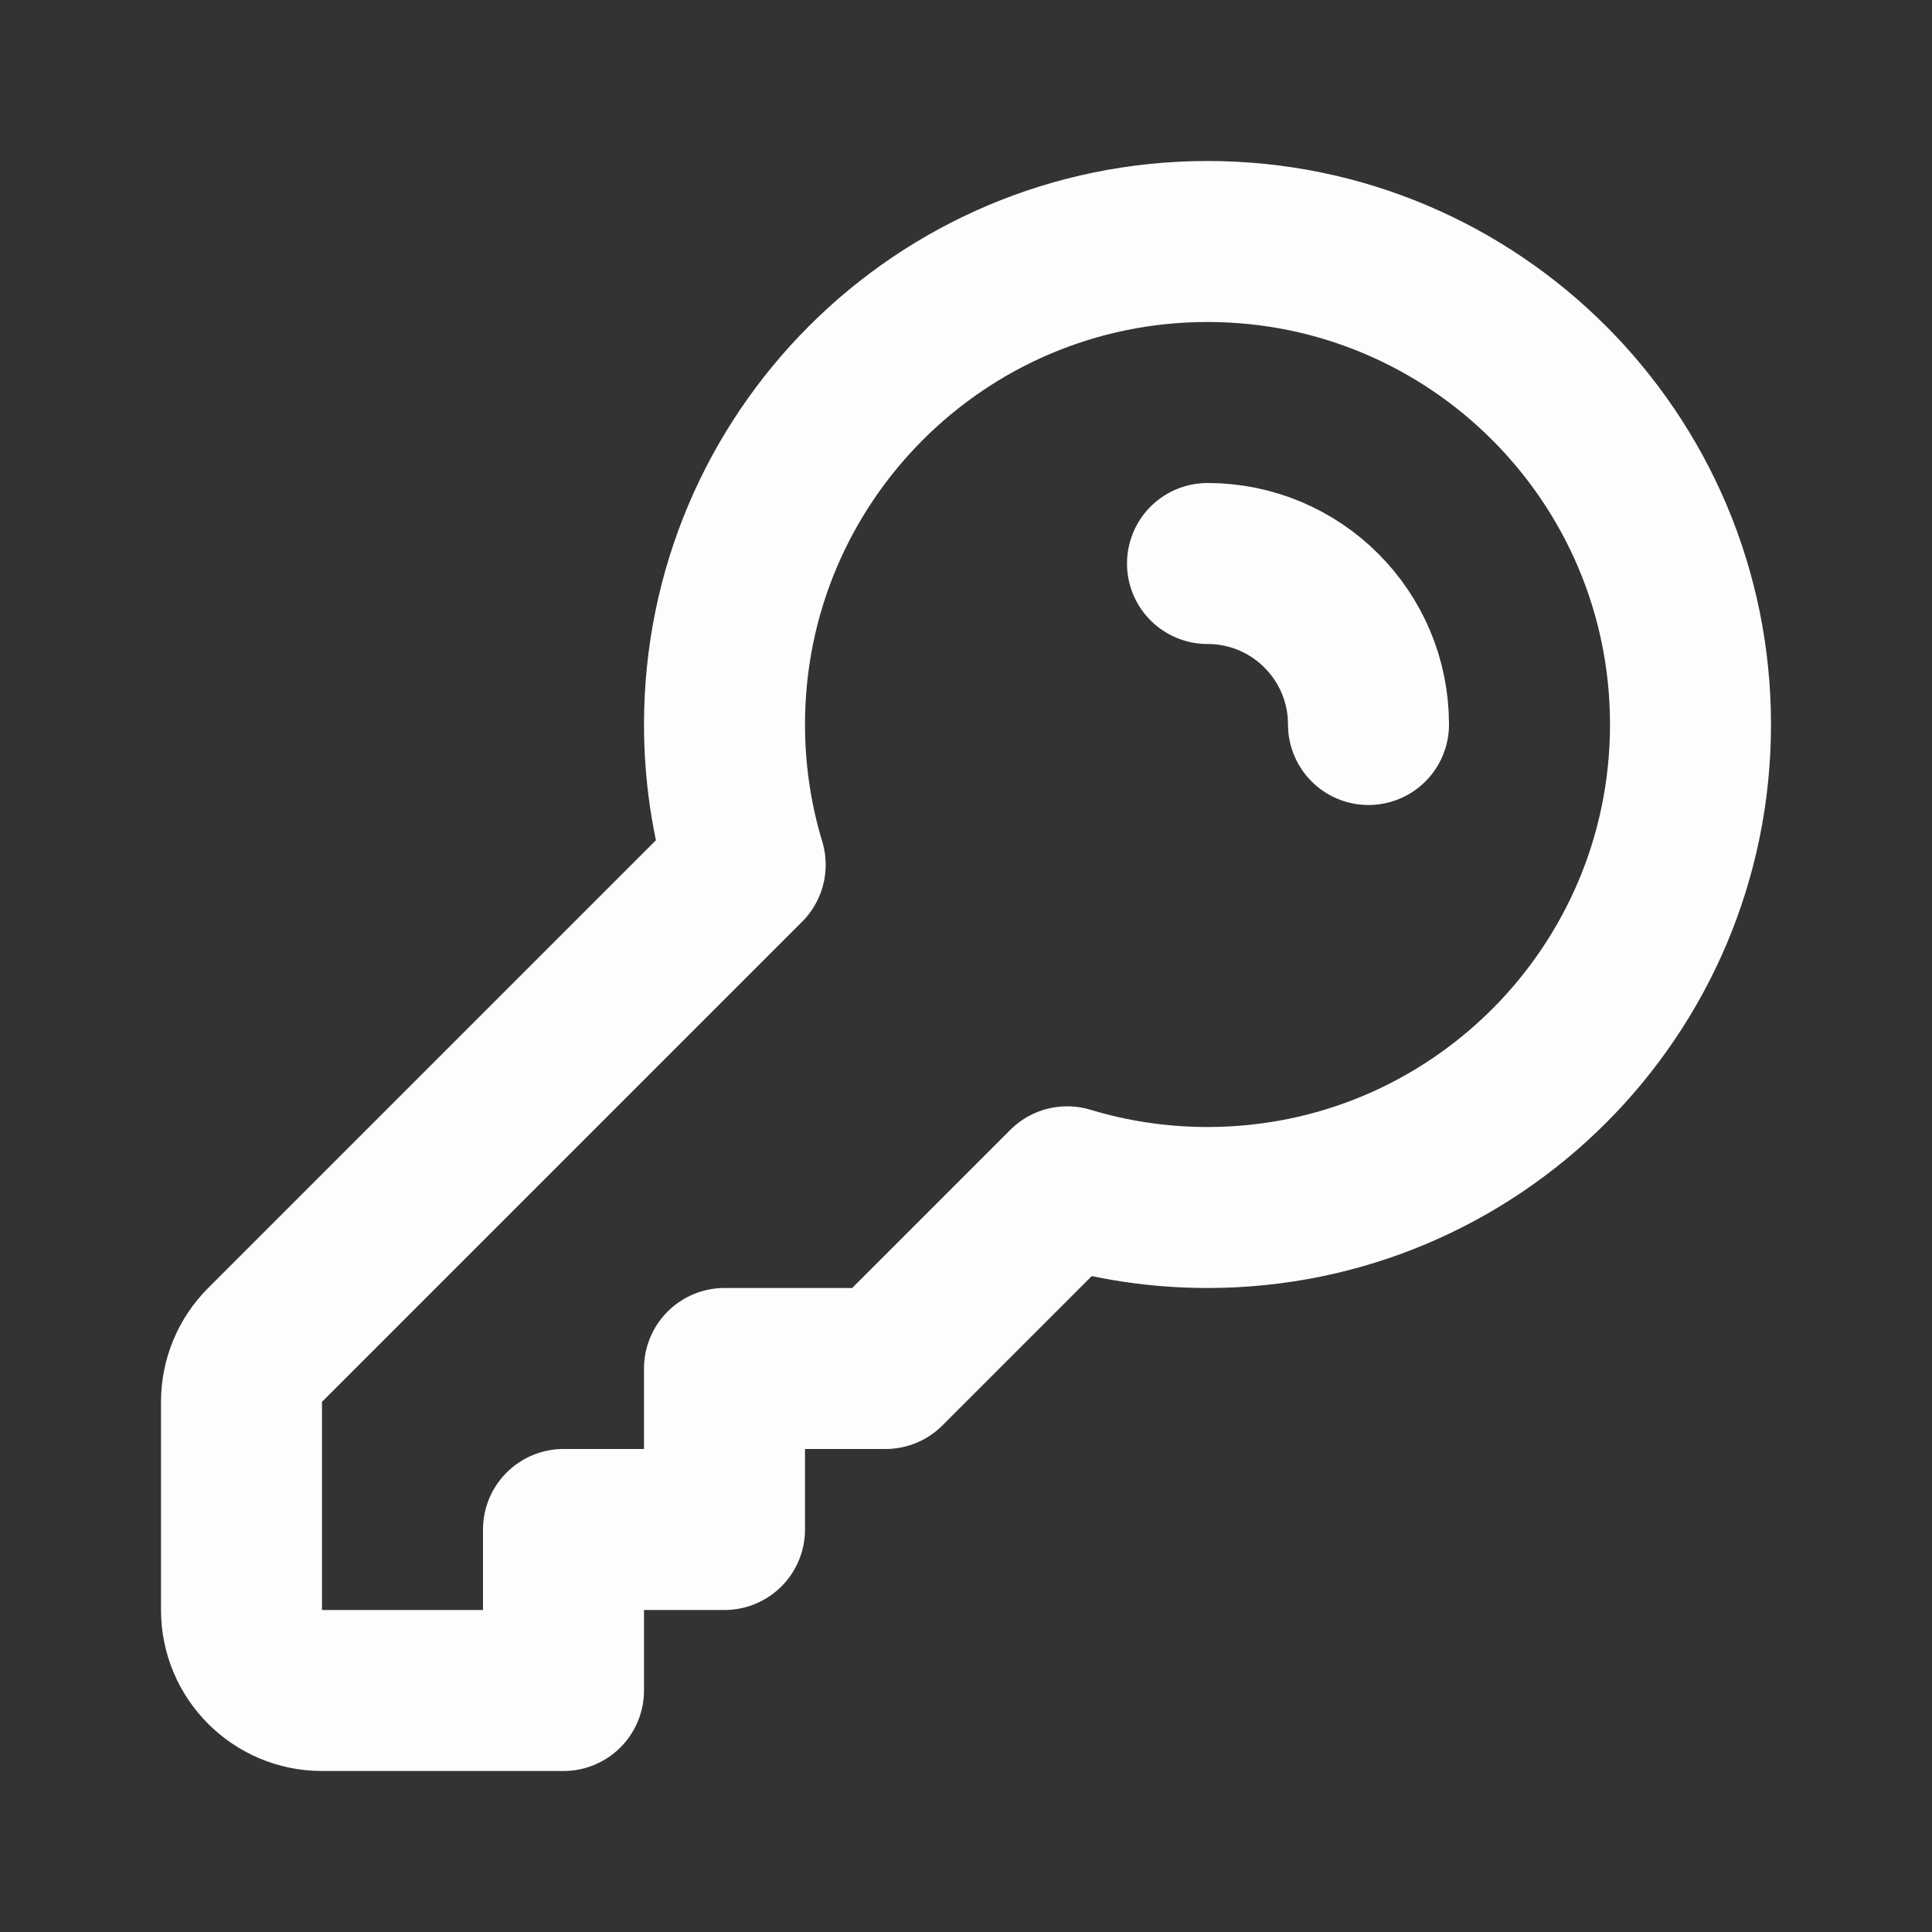 <svg width="24" height="24" viewBox="0 0 24 24" fill="none" xmlns="http://www.w3.org/2000/svg">
<rect x="0" y="0" width="24" height="24" fill="#333333" stroke="none"/>
<path d="M15 7C16.105 7 17 7.895 17 9M21 9C21 12.314 18.314 15 15 15C14.394 15 13.809 14.91 13.257 14.743L11 17H9V19H7V21H4C3.448 21 3 20.552 3 20V17.414C3 17.149 3.105 16.895 3.293 16.707L9.257 10.743C9.09 10.191 9 9.606 9 9C9 5.686 11.686 3 15 3C18.314 3 21 5.686 21 9Z" stroke="#FCFDFC" stroke-width="2" stroke-linecap="round" stroke-linejoin="round"/>
</svg>

